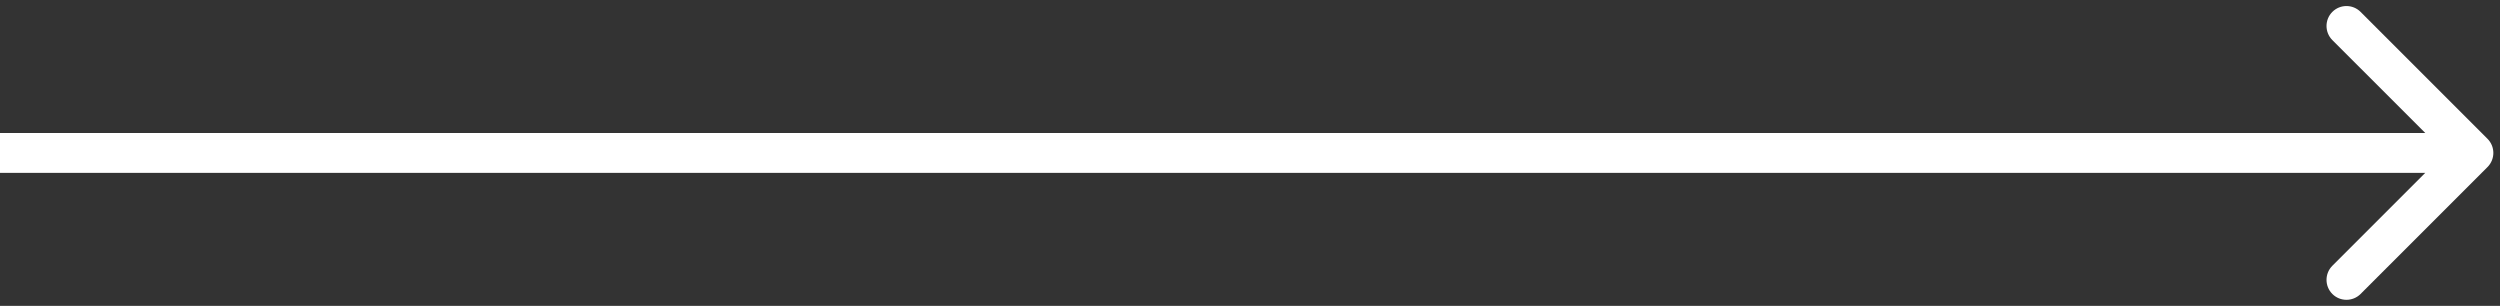 <?xml version="1.0" encoding="UTF-8"?> <svg xmlns="http://www.w3.org/2000/svg" width="188" height="23" viewBox="0 0 188 23" fill="none"><rect x="0" y="0" width="188" height="23" fill="#333333" stroke="none"/><path d="M187.061 12.561C187.646 11.975 187.646 11.025 187.061 10.439L177.515 0.893C176.929 0.308 175.979 0.308 175.393 0.893C174.808 1.479 174.808 2.429 175.393 3.015L183.879 11.5L175.393 19.985C174.808 20.571 174.808 21.521 175.393 22.107C175.979 22.692 176.929 22.692 177.515 22.107L187.061 12.561ZM-1.31134e-07 13L186 13L186 10L1.31134e-07 10L-1.31134e-07 13Z" fill="white"></path></svg> 